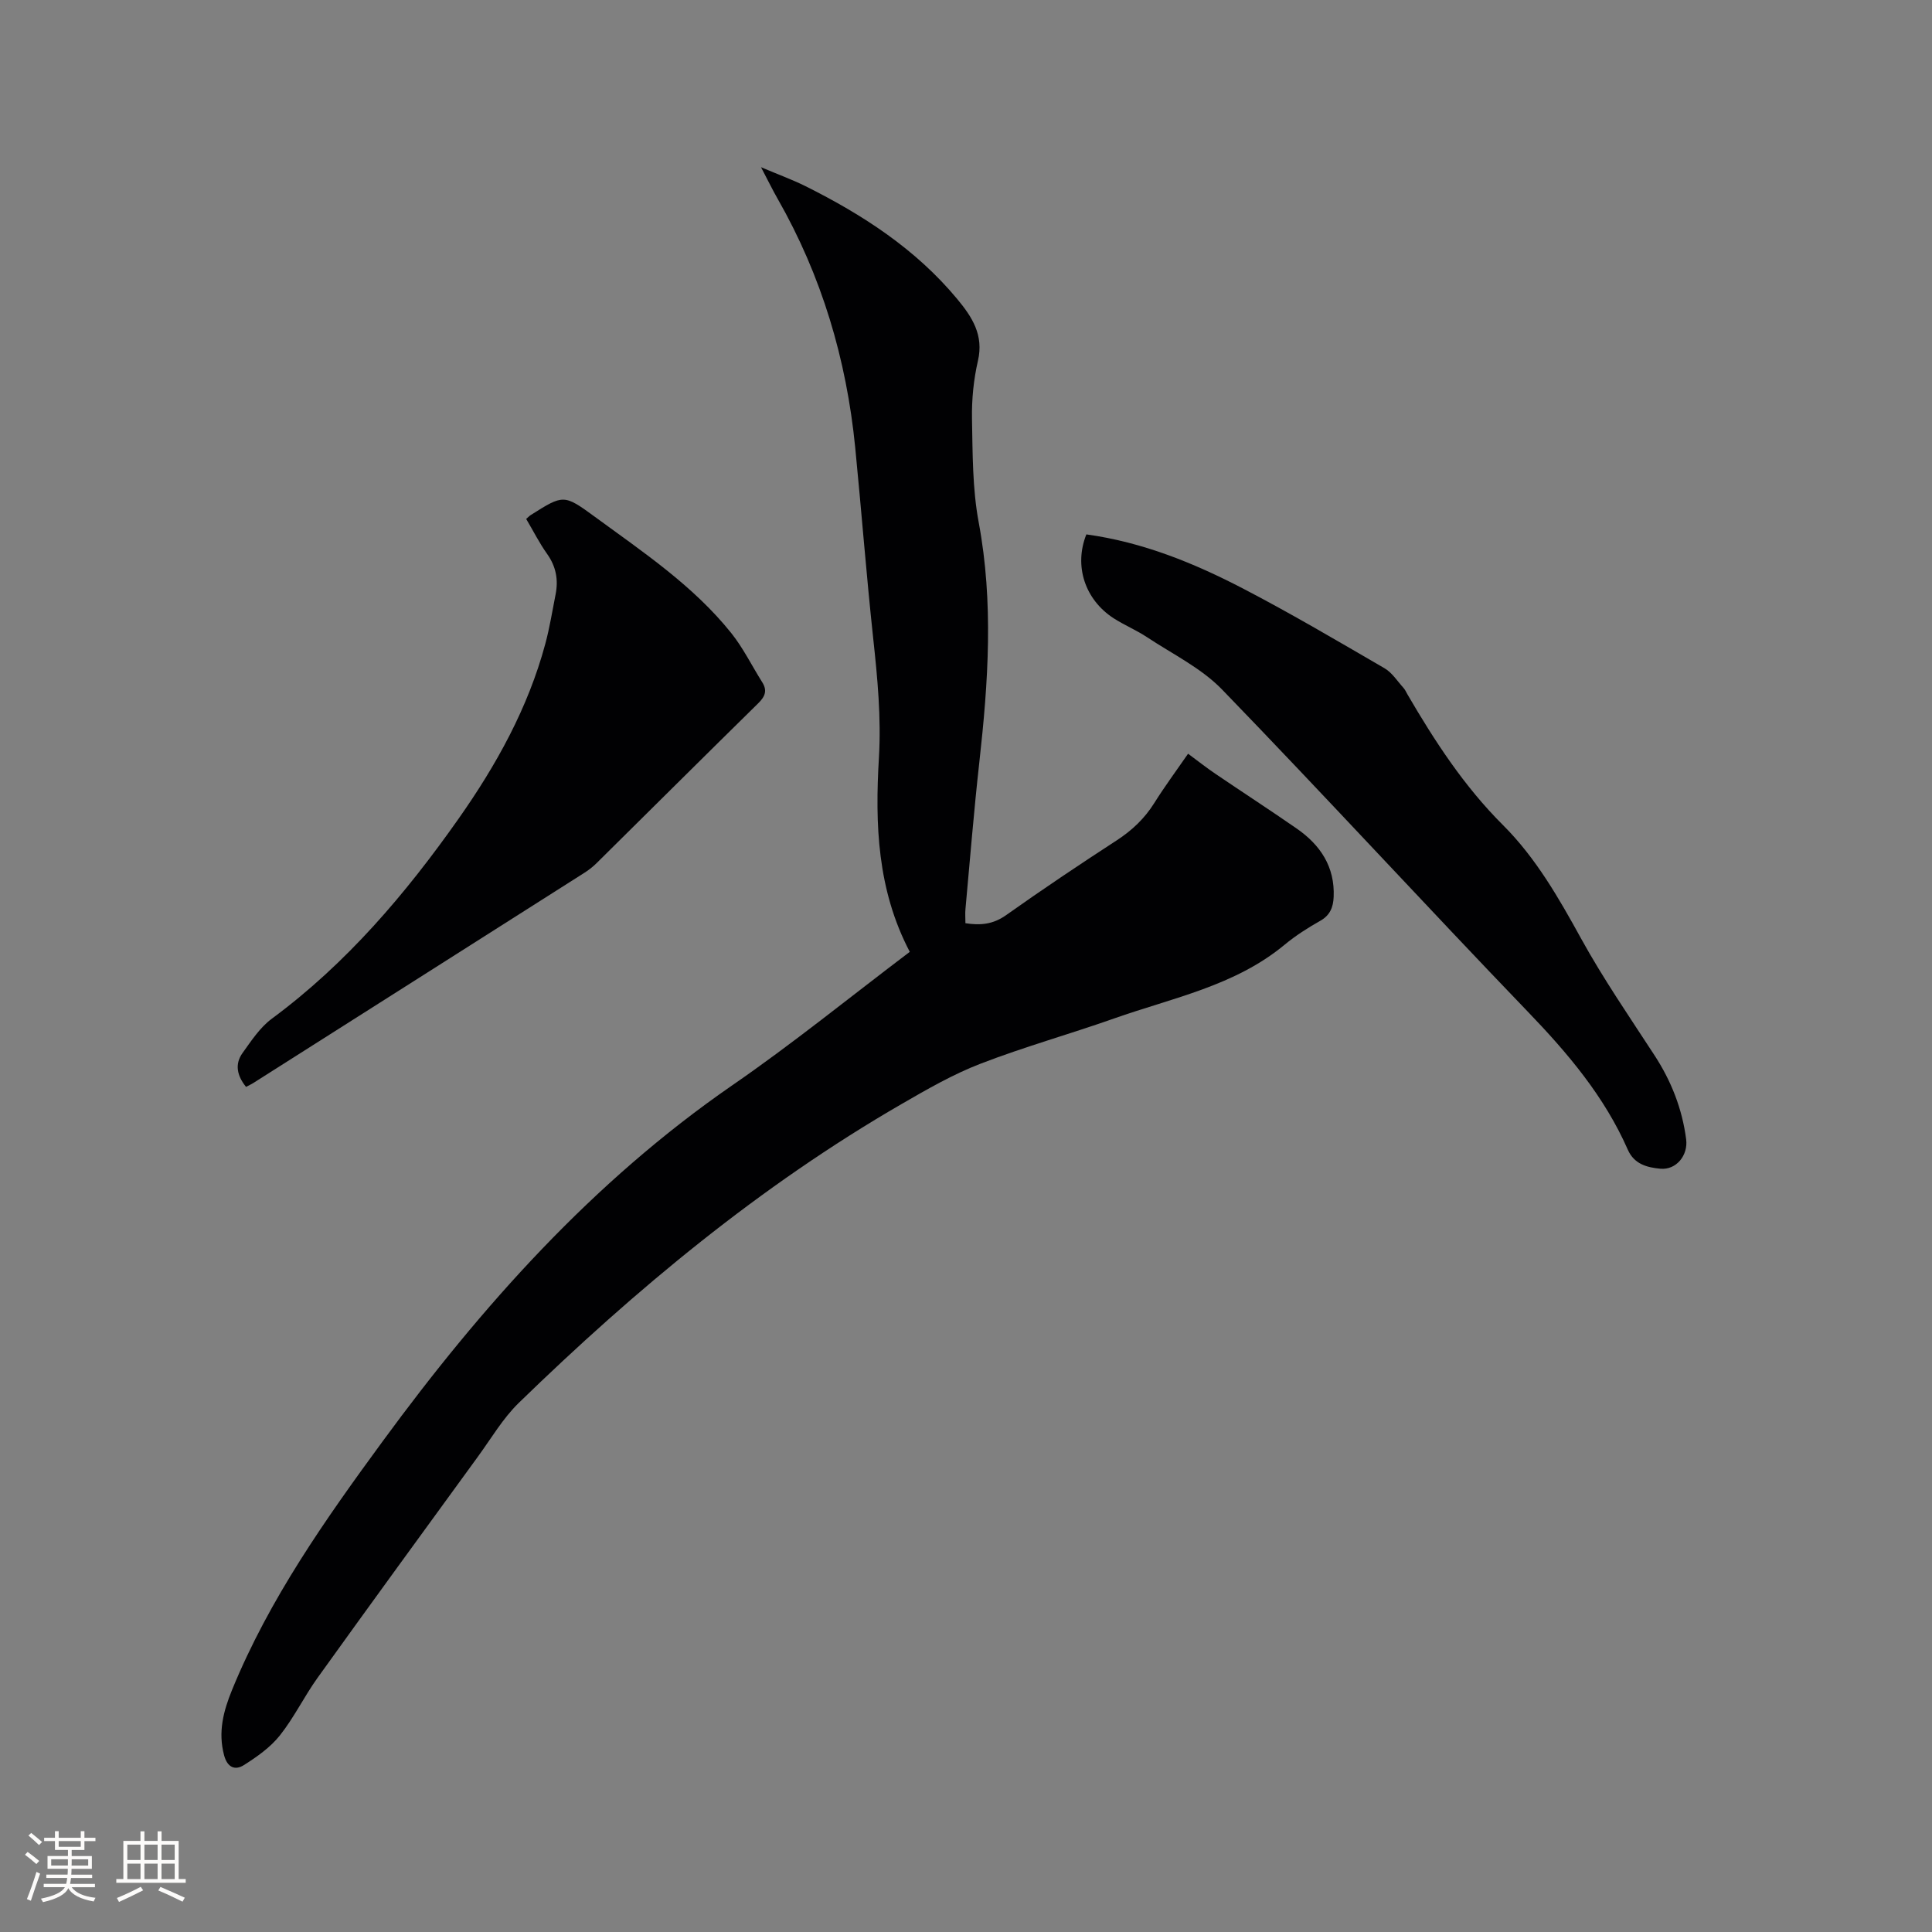 <svg enable-background="new 0 0 400 400" viewBox="0 0 400 400" xmlns="http://www.w3.org/2000/svg"><rect x="0" y="0" width="400" height="400" fill="#808080" stroke="none"/><g fill="#010103"><path d="m188.36 197.07c-6.76-12.88-7.2-26.48-6.39-40.18.49-8.31-.29-16.47-1.18-24.7-1.42-13.17-2.43-26.38-3.73-39.56-1.81-18.25-6.93-35.48-16.05-51.46-1.05-1.83-1.97-3.74-3.45-6.55 3.61 1.53 6.48 2.57 9.2 3.92 11.84 5.91 22.81 13.01 31.39 23.33 3.12 3.76 5.56 7.48 4.32 12.84-.9 3.89-1.3 8-1.23 11.99.14 7.16.08 14.45 1.39 21.45 3.1 16.61 1.98 33.09.13 49.66-1.13 10.11-1.94 20.25-2.87 30.38-.09.92-.01 1.86-.01 2.95 3.09.49 5.73.24 8.41-1.66 7.52-5.33 15.18-10.47 22.91-15.49 3.18-2.07 5.77-4.52 7.78-7.73 2.13-3.4 4.53-6.64 7-10.21 1.95 1.44 3.74 2.86 5.63 4.14 5.61 3.81 11.3 7.5 16.87 11.36 4.9 3.4 7.91 7.92 7.64 14.15-.09 2.09-.72 3.79-2.77 4.94-2.57 1.45-5.11 3.07-7.38 4.95-10.29 8.54-23.19 10.99-35.3 15.27-9.17 3.24-18.58 5.86-27.64 9.36-5.69 2.19-11.07 5.29-16.37 8.36-29.29 16.93-55.08 38.38-79.24 61.86-3.3 3.21-5.71 7.35-8.45 11.11-11.1 15.25-22.22 30.49-33.22 45.82-2.77 3.86-4.87 8.24-7.82 11.95-1.96 2.46-4.73 4.41-7.43 6.12-1.84 1.17-3.44.49-4.11-2.05-1.27-4.8-.15-9.1 1.67-13.55 7.7-18.81 19.34-35.3 31.2-51.48 20.5-27.97 43.43-53.68 72.29-73.62 12.53-8.63 24.39-18.28 36.81-27.67z"/><path d="m108.94 107.44c.48-.41.69-.65.95-.81 6.76-4.26 6.83-4.35 13.3.39 9.99 7.32 20.36 14.25 28.2 24.04 2.49 3.11 4.27 6.78 6.41 10.17 1.11 1.75.6 2.98-.82 4.38-11.19 10.99-22.3 22.06-33.45 33.08-.75.74-1.59 1.41-2.47 1.97-22.87 14.54-45.76 29.06-68.64 43.58-.43.27-.9.48-1.48.79-1.85-2.29-2.4-4.69-.71-7.04 1.81-2.52 3.61-5.28 6.05-7.08 15.46-11.43 27.69-25.82 38.66-41.4 7.84-11.14 14.39-22.95 17.96-36.21.91-3.36 1.45-6.82 2.13-10.24.6-3.04.09-5.78-1.76-8.38-1.59-2.23-2.83-4.71-4.33-7.24z"/><path d="m224.92 110.64c11.67 1.61 22.27 5.93 32.43 11.21 9.95 5.17 19.61 10.88 29.31 16.51 1.56.91 2.64 2.65 3.9 4.04.35.39.57.89.83 1.35 5.66 9.71 11.74 19.05 19.8 27.09 6.78 6.76 11.53 15.07 16.16 23.48 4.59 8.33 10.01 16.2 15.21 24.19 3.47 5.33 5.72 11.06 6.54 17.37.43 3.3-2.03 6.4-5.35 6.09-2.7-.26-5.39-.9-6.73-3.94-4.84-11.02-12.43-19.98-20.73-28.6-21.24-22.08-41.96-44.66-63.27-66.67-4.31-4.45-10.26-7.34-15.53-10.83-2.2-1.46-4.68-2.49-6.9-3.91-5.97-3.85-8.28-10.87-5.67-17.38z"/></g><path d="m5.17 384 .55-.58c.85.61 1.65 1.24 2.4 1.87l-.59.64c-.83-.73-1.62-1.38-2.36-1.93m1.22 9.53-.82-.34c.71-1.76 1.37-3.64 1.98-5.63.24.13.5.25.76.36-.6 1.67-1.24 3.54-1.92 5.61m-.5-13.5.57-.54c.56.44 1.31 1.06 2.26 1.87l-.64.64c-.68-.66-1.41-1.32-2.19-1.97m3.25.46h2.24v-1.36h.77v1.36h4.57v-1.36h.76v1.36h2.28v.69h-2.28v1.84h-2.64v1.26h4.18v2.64h-4.21c0 .45-.02.86-.05 1.21h4.32v.69h-4.38c-.04.34-.1.75-.19 1.22h5.15v.69h-4.82c.87 1.19 2.51 1.92 4.93 2.19-.17.31-.3.57-.37.76-2.77-.49-4.52-1.41-5.26-2.76-.56 1.26-2.3 2.23-5.24 2.9-.12-.24-.26-.48-.43-.72 2.73-.55 4.38-1.34 4.96-2.38h-4.38v-.69h4.65c.1-.38.17-.79.21-1.22h-4.32v-.69h4.4c.03-.34.05-.75.05-1.21h-4.2v-2.64h4.23v-1.26h-2.69v-1.84h-2.24zm1.46 4.46v1.29h3.45c.01-.4.02-.57.01-.53v-.32-.45h-3.46zm1.55-2.59h4.57v-1.19h-4.57zm6.11 2.59h-3.42v.77c-.01.19-.01.37-.02.53h3.44z" fill="#fcfbfa"/><path d="m32.63 379.16h.82v1.98h3.54v7.89h1.46v.78h-14.37v-.78h1.46v-7.89h3.54v-1.98h.82v1.98h2.73zm-3.49 11.48.5.73c-1.61.82-3.28 1.63-5 2.41-.13-.27-.28-.55-.44-.82 1.75-.72 3.4-1.49 4.94-2.32m-2.78-5.55h2.73v-3.18h-2.73zm0 3.95h2.73v-3.2h-2.73zm3.54-3.95h2.73v-3.18h-2.73zm0 3.95h2.73v-3.2h-2.73zm7.89 4.68c-1.84-.92-3.51-1.7-5.02-2.32l.45-.73c1.89.8 3.57 1.55 5.04 2.23zm-1.62-11.81h-2.73v3.18h2.73zm-2.73 7.13h2.73v-3.2h-2.73z" fill="#fcfbfa"/></svg>